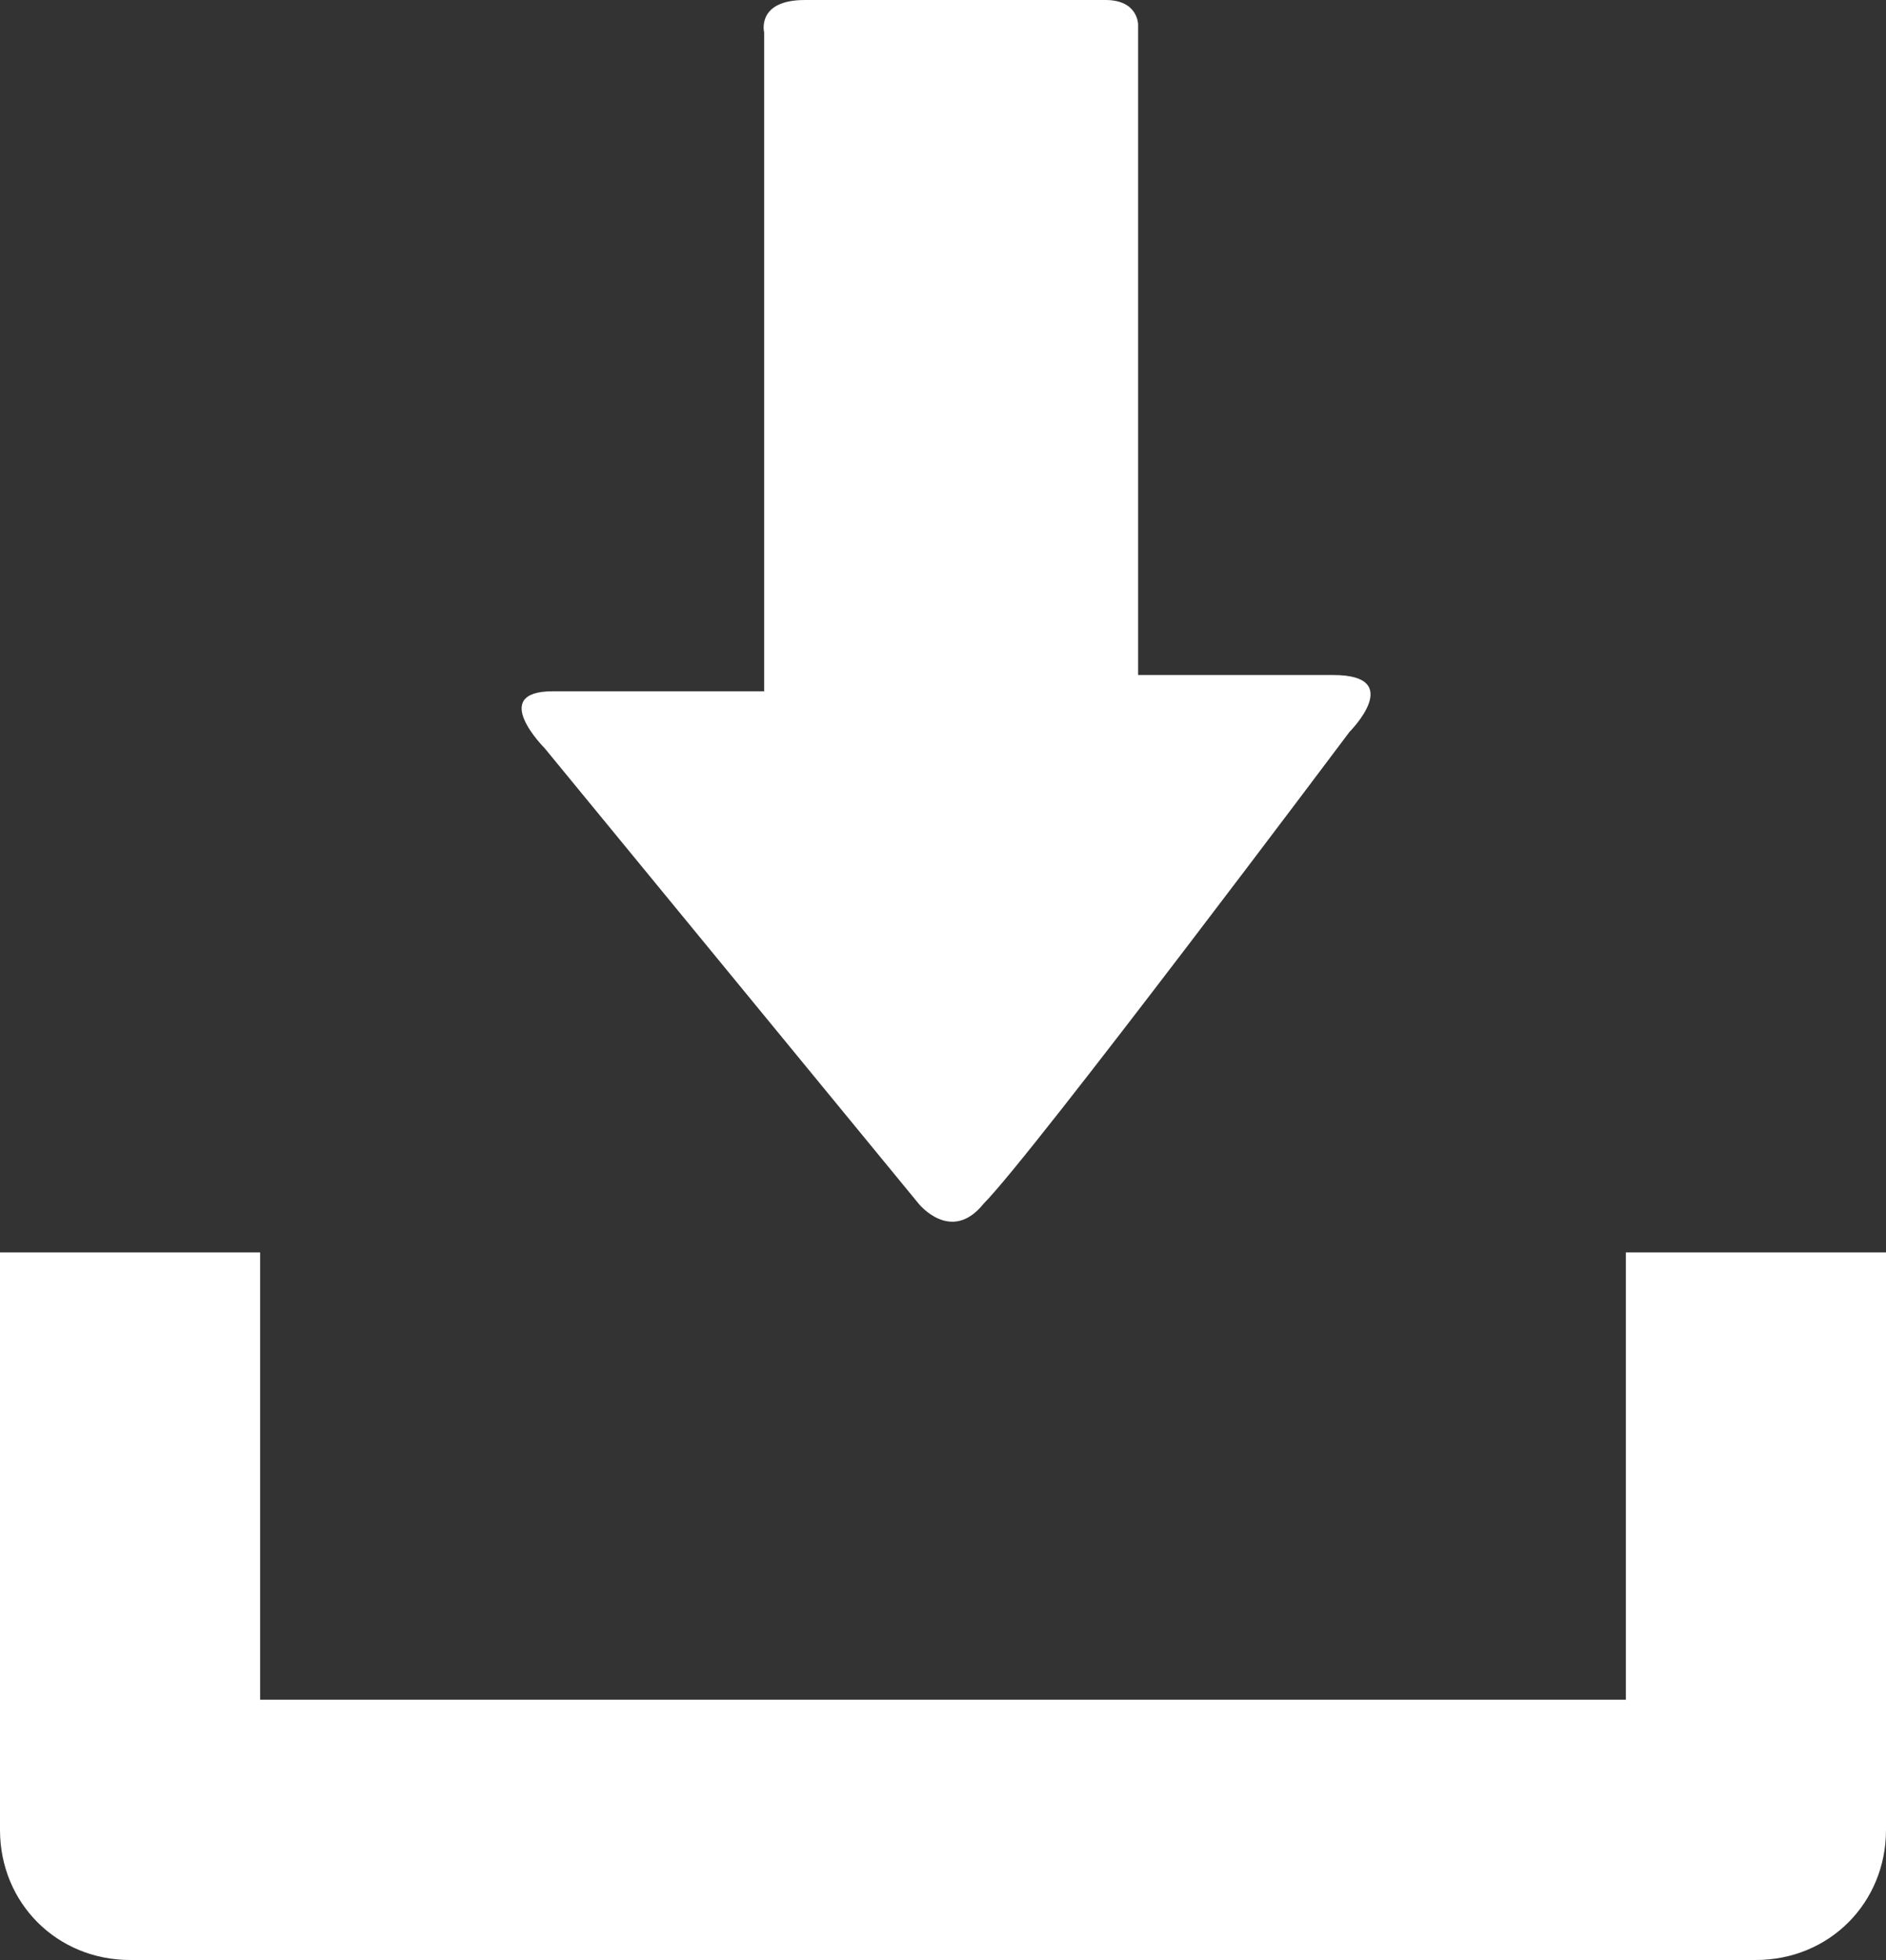 <?xml version="1.0" encoding="utf-8"?>
<!-- Generator: Adobe Illustrator 19.1.1, SVG Export Plug-In . SVG Version: 6.00 Build 0)  -->
<svg version="1.1" id="Layer_1" xmlns="http://www.w3.org/2000/svg" xmlns:xlink="http://www.w3.org/1999/xlink" x="0px" y="0px"
	 viewBox="-285 408.8 23.2 24.1" style="enable-background:new -285 408.8 23.2 24.1;" xml:space="preserve">
<rect x="-285" y="408.8" width="23.2" height="24.1" fill="#333333" stroke="none"/>
<style type="text/css">
	.st0{fill:#FFFFFF;}
</style>
<g>
	<path class="st0" d="M-265,424.2v5.5h-16.8v-5.5h-3.2v7.1c0,0.9,0.7,1.6,1.6,1.6h20c0.9,0,1.6-0.7,1.6-1.6v-7.1H-265z"/>
	<path class="st0" d="M-273.7,423.6l-4.6-5.6c0,0-0.7-0.7,0.1-0.7h2.6v-8.1c0,0-0.1-0.4,0.5-0.4h3.7c0.4,0,0.4,0.3,0.4,0.3v8h2.4
		c0.9,0,0.2,0.7,0.2,0.7s-3.9,5.2-4.5,5.8C-273.3,424.1-273.7,423.6-273.7,423.6L-273.7,423.6z"/>
</g>
</svg>
